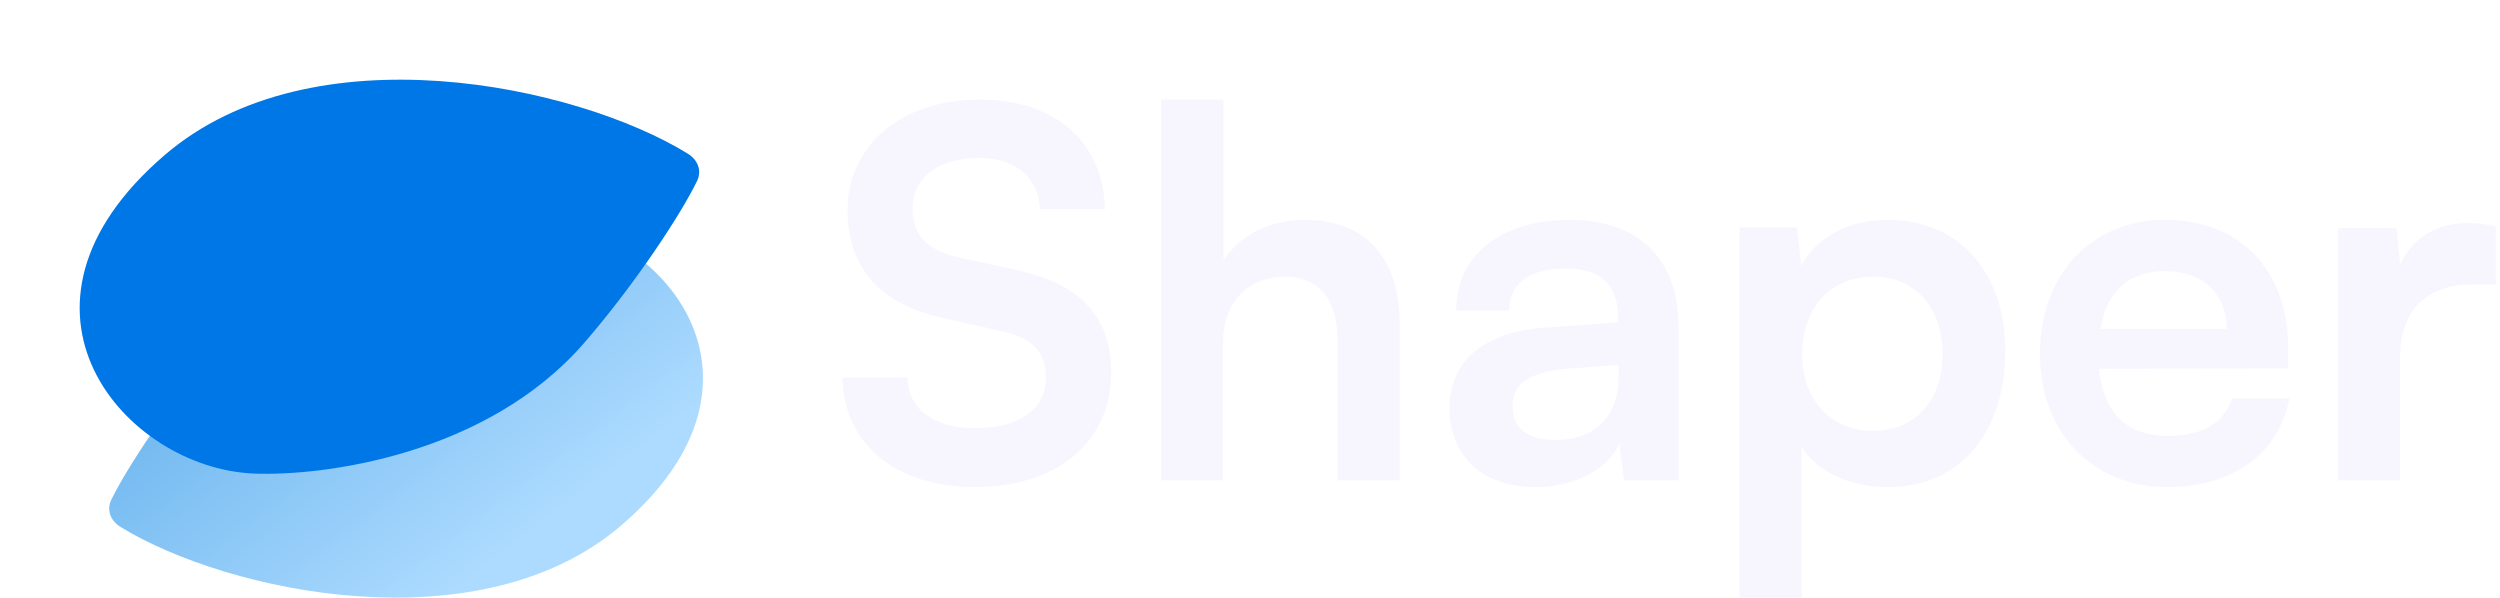 <svg width="251" height="60" viewBox="0 0 251 60" fill="none" xmlns="http://www.w3.org/2000/svg">
<path d="M21.99 34.645C31.37 23.788 47.183 21.744 53.837 22.024C66.197 22.545 79.612 37.931 62.394 52.735C48.214 64.926 22.869 59.506 12.114 52.913C11.108 52.296 10.664 51.223 11.181 50.162C12.739 46.967 17.119 40.283 21.99 34.645Z" fill="url(#paint0_linear_3423_5434)"/>
<g filter="url(#filter0_d_3423_5434)">
<path d="M58.676 26.401C48.893 37.706 32.401 39.835 25.46 39.543C12.57 39.001 -1.422 22.979 16.536 7.565C31.354 -5.154 57.863 0.537 69.042 7.42C70.048 8.04 70.497 9.112 69.983 10.175C68.388 13.474 63.792 20.49 58.676 26.401Z" fill="#0077E6"/>
</g>
<path d="M85.089 21.151C85.089 14.574 90.506 10 98.376 10C105.939 10 110.743 14.214 110.948 20.997H104.406C104.253 17.76 101.953 15.858 98.274 15.858C94.237 15.858 91.63 17.811 91.63 20.946C91.63 23.618 93.061 25.108 96.179 25.828L102.056 27.112C108.444 28.5 111.561 31.789 111.561 37.39C111.561 44.379 106.144 48.901 97.916 48.901C89.944 48.901 84.731 44.636 84.578 37.904H91.119C91.171 41.09 93.726 42.991 97.916 42.991C102.26 42.991 105.02 41.09 105.02 37.955C105.02 35.437 103.742 33.947 100.676 33.279L94.748 31.943C88.411 30.555 85.089 26.907 85.089 21.151Z" fill="#F7F6FE"/>
<path d="M122.793 48.233H116.559V10H122.844V26.136C124.429 23.669 127.393 22.076 131.021 22.076C137.256 22.076 140.526 26.033 140.526 32.611V48.233H134.292V34.101C134.292 29.836 132.196 27.78 129.028 27.78C125.093 27.78 122.793 30.555 122.793 34.358V48.233Z" fill="#F7F6FE"/>
<path d="M154.164 48.901C148.798 48.901 145.528 45.766 145.528 40.987C145.528 36.311 148.901 33.382 154.88 32.919L162.443 32.354V31.789C162.443 28.346 160.399 26.958 157.23 26.958C153.551 26.958 151.507 28.5 151.507 31.172H146.192C146.192 25.674 150.689 22.076 157.537 22.076C164.334 22.076 168.524 25.776 168.524 32.816V48.233H163.056L162.596 44.481C161.523 47.102 158.099 48.901 154.164 48.901ZM156.208 44.173C160.041 44.173 162.494 41.861 162.494 37.955V36.619L157.23 37.03C153.347 37.39 151.865 38.675 151.865 40.73C151.865 43.042 153.398 44.173 156.208 44.173Z" fill="#F7F6FE"/>
<path d="M174.649 60V22.847H180.424L180.833 26.701C182.366 23.772 185.688 22.076 189.52 22.076C196.624 22.076 201.325 27.267 201.325 35.231C201.325 43.145 197.033 48.901 189.52 48.901C185.739 48.901 182.468 47.41 180.884 44.841V60H174.649ZM180.935 35.54C180.935 40.113 183.746 43.248 188.038 43.248C192.433 43.248 195.04 40.062 195.04 35.54C195.04 31.018 192.433 27.78 188.038 27.78C183.746 27.78 180.935 30.966 180.935 35.54Z" fill="#F7F6FE"/>
<path d="M217.583 48.901C210.071 48.901 204.808 43.402 204.808 35.54C204.808 27.575 209.969 22.076 217.379 22.076C224.942 22.076 229.746 27.164 229.746 35.077V36.979L210.736 37.03C211.196 41.501 213.546 43.762 217.686 43.762C221.11 43.762 223.358 42.426 224.074 40.011H229.848C228.775 45.56 224.176 48.901 217.583 48.901ZM217.43 27.215C213.751 27.215 211.502 29.219 210.889 33.022H223.563C223.563 29.527 221.161 27.215 217.43 27.215Z" fill="#F7F6FE"/>
<path d="M250.578 22.744V28.551H248.278C243.781 28.551 240.971 30.966 240.971 35.9V48.233H234.736V22.899H240.613L240.971 26.599C242.044 24.081 244.446 22.385 247.819 22.385C248.687 22.385 249.556 22.488 250.578 22.744Z" fill="#F7F6FE"/>
<defs>
<filter id="filter0_d_3423_5434" x="0" y="0" width="78.197" height="55.568" filterUnits="userSpaceOnUse" color-interpolation-filters="sRGB">
<feFlood flood-opacity="0" result="BackgroundImageFix"/>
<feColorMatrix in="SourceAlpha" type="matrix" values="0 0 0 0 0 0 0 0 0 0 0 0 0 0 0 0 0 0 127 0" result="hardAlpha"/>
<feOffset dy="8"/>
<feGaussianBlur stdDeviation="4"/>
<feComposite in2="hardAlpha" operator="out"/>
<feColorMatrix type="matrix" values="0 0 0 0 0 0 0 0 0 0 0 0 0 0 0 0 0 0 0.25 0"/>
<feBlend mode="normal" in2="BackgroundImageFix" result="effect1_dropShadow_3423_5434"/>
<feBlend mode="normal" in="SourceGraphic" in2="effect1_dropShadow_3423_5434" result="shape"/>
</filter>
<linearGradient id="paint0_linear_3423_5434" x1="24" y1="32.5" x2="45" y2="60" gradientUnits="userSpaceOnUse">
<stop stop-color="#6FB7EF"/>
<stop offset="1" stop-color="#ADDBFF"/>
</linearGradient>
</defs>
</svg>

